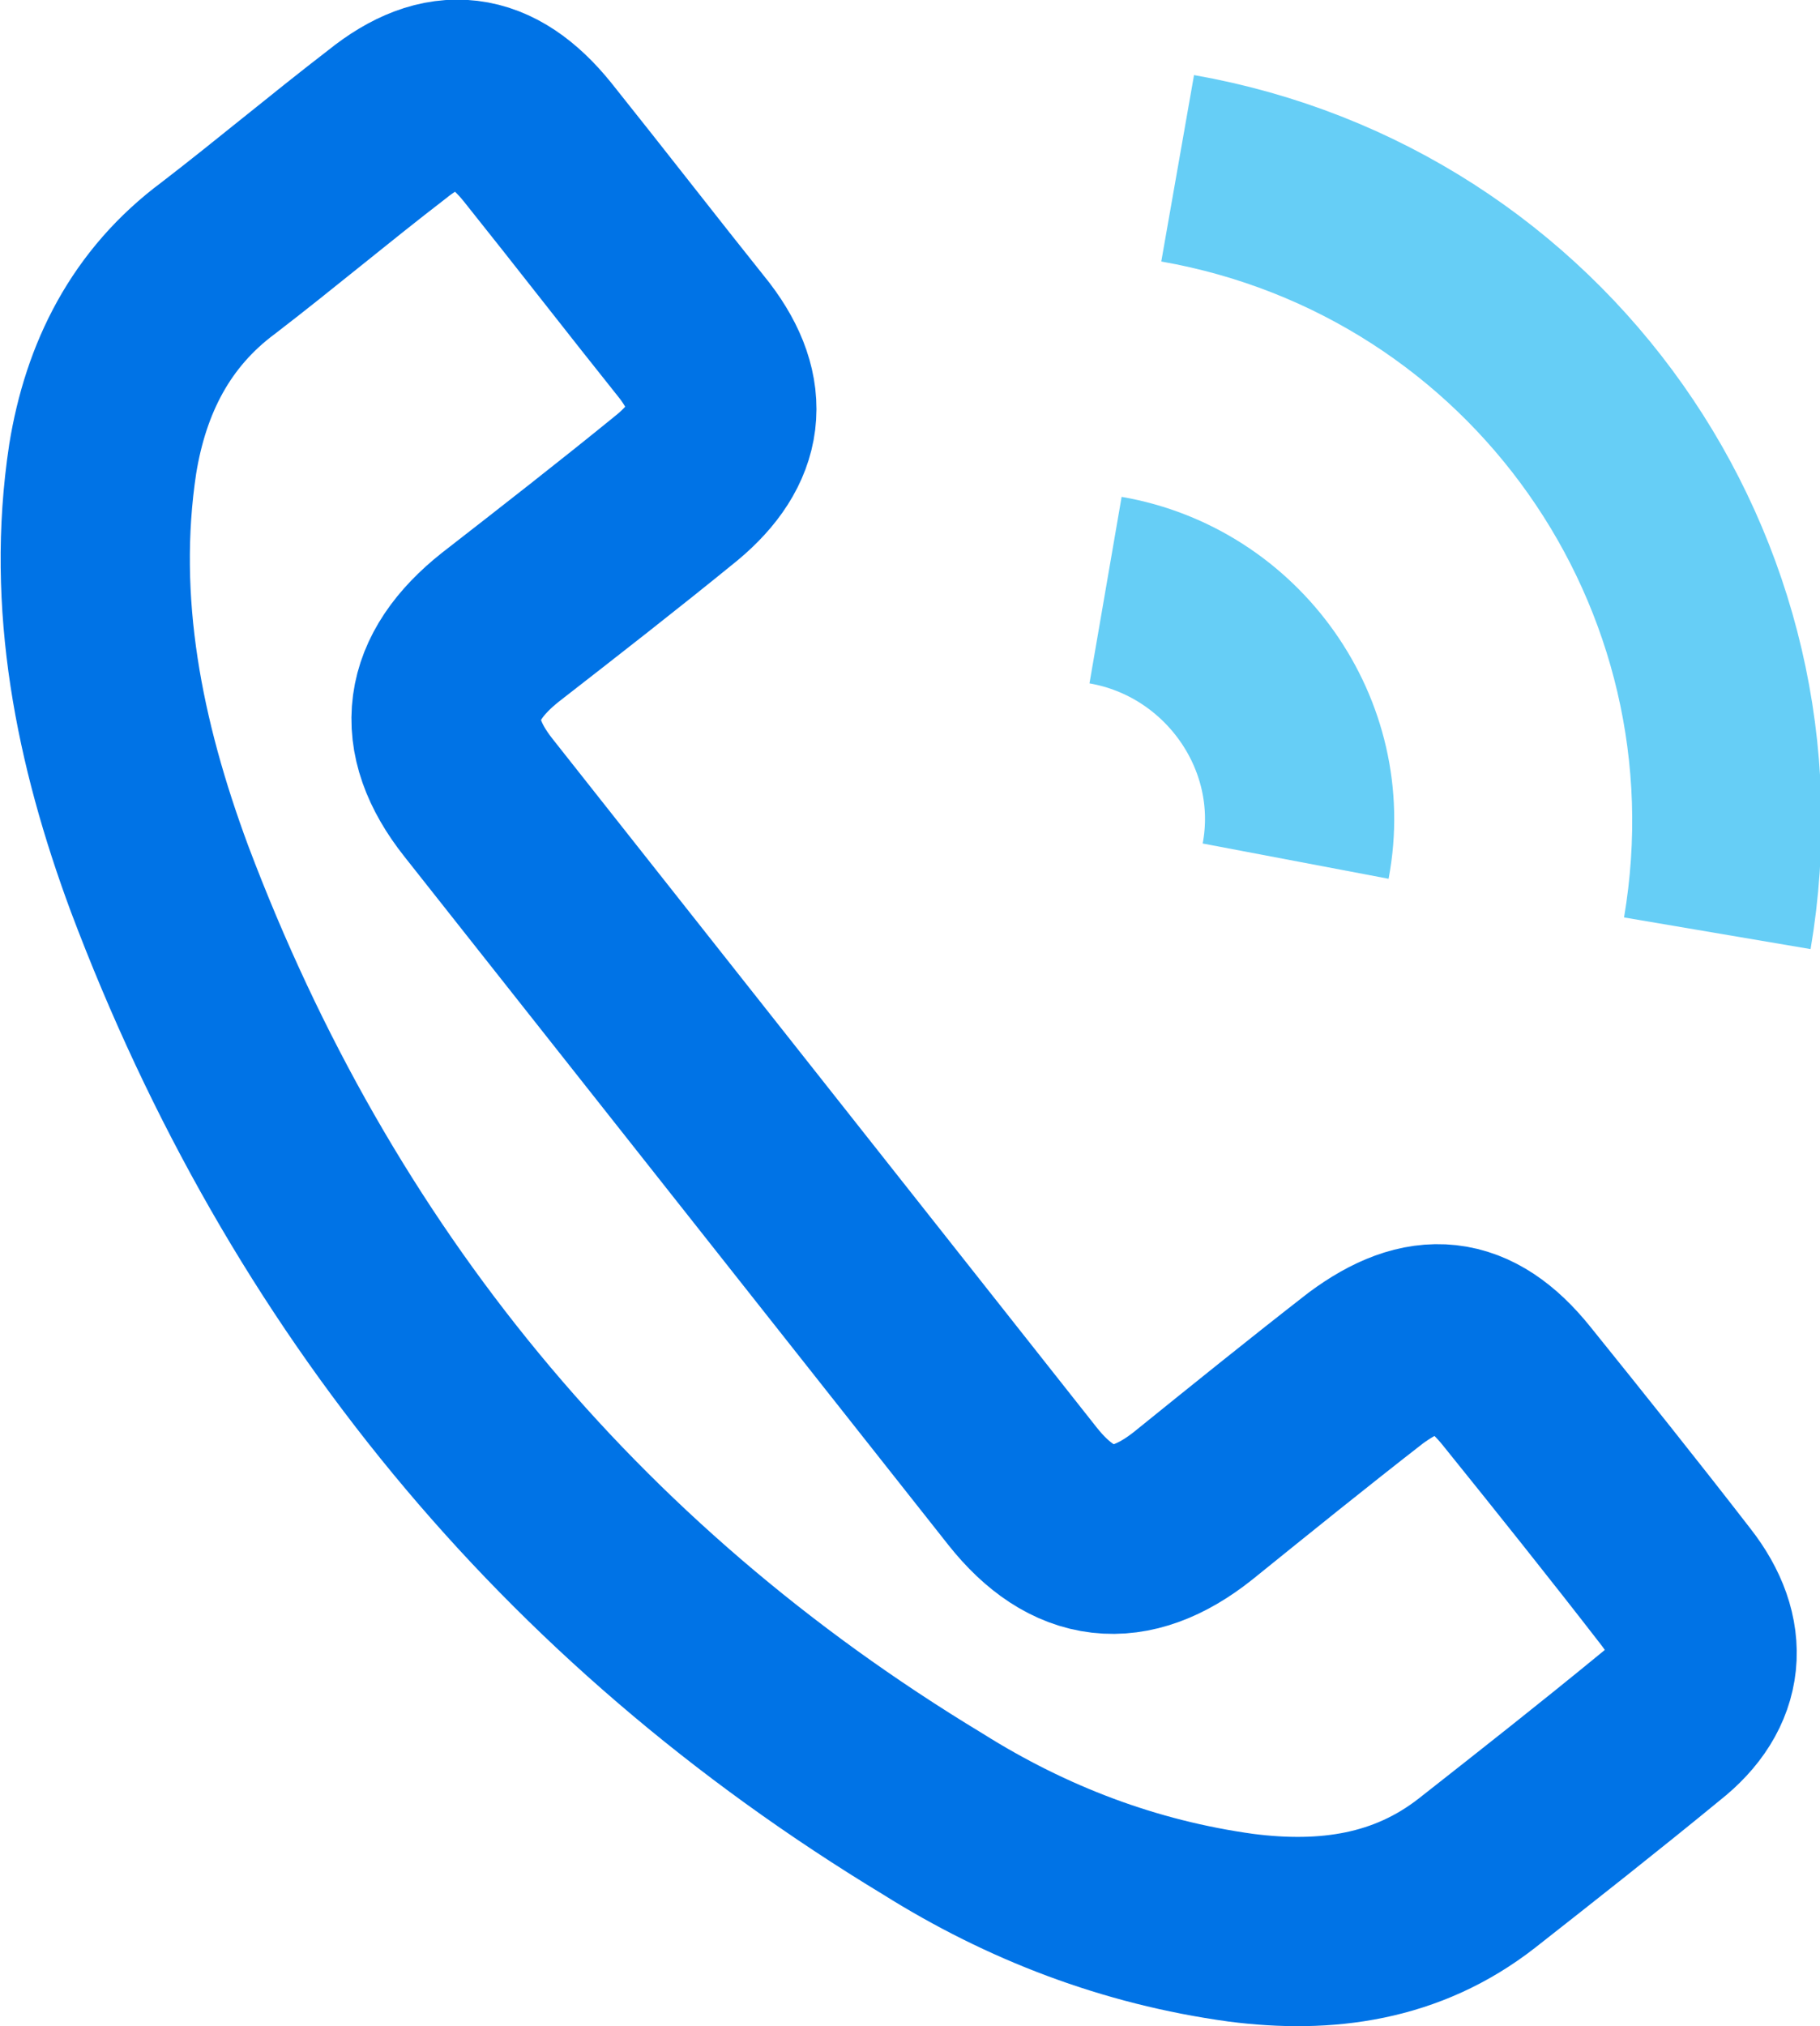 <?xml version="1.0" encoding="UTF-8"?> <svg xmlns="http://www.w3.org/2000/svg" xmlns:xlink="http://www.w3.org/1999/xlink" version="1.1" id="Ebene_1" x="0px" y="0px" viewBox="0 0 83.3 92.7" style="enable-background:new 0 0 83.3 92.7;" xml:space="preserve"> <style type="text/css"> .st0{fill:none;stroke:#0073E6;stroke-width:8.66;stroke-miterlimit:10;} .st1{fill:none;stroke:#66CEF6;stroke-width:8.66;stroke-miterlimit:10;} </style> <path class="st0" d="M56.8,88.2c3.9,0.5,7.6,0,10.8-2.5c2.8-2.2,5.6-4.4,8.4-6.7c2.3-1.8,2.5-4.1,0.7-6.4c-2.4-3.1-4.8-6.1-7.3-9.2 c-2.1-2.6-4.2-2.8-6.9-0.8c-2.7,2.1-5.3,4.2-7.9,6.3c-2.9,2.3-5.5,2-7.8-0.9c-8.3-10.5-16.6-21-24.9-31.5c-2.3-2.9-1.9-5.5,1-7.8 c2.7-2.1,5.4-4.2,8.1-6.4c2.4-2,2.7-4.2,0.8-6.7c-2.4-3-4.8-6.1-7.2-9.1c-2.1-2.6-4.3-2.9-6.9-0.8c-2.6,2-5.1,4.1-7.7,6.1 c-3.1,2.3-4.7,5.5-5.3,9.2c-1,6.6,0.3,13,2.6,19.2C14.2,58.5,26,72.9,42.7,83C47,85.7,51.7,87.5,56.8,88.2z"></path> <path class="st1" d="M50.6,27c5.8,1,9.8,6.6,8.7,12.4"></path> <path class="st1" d="M53.9,7.7c16.5,2.9,27.5,18.5,24.7,35"></path> </svg> 